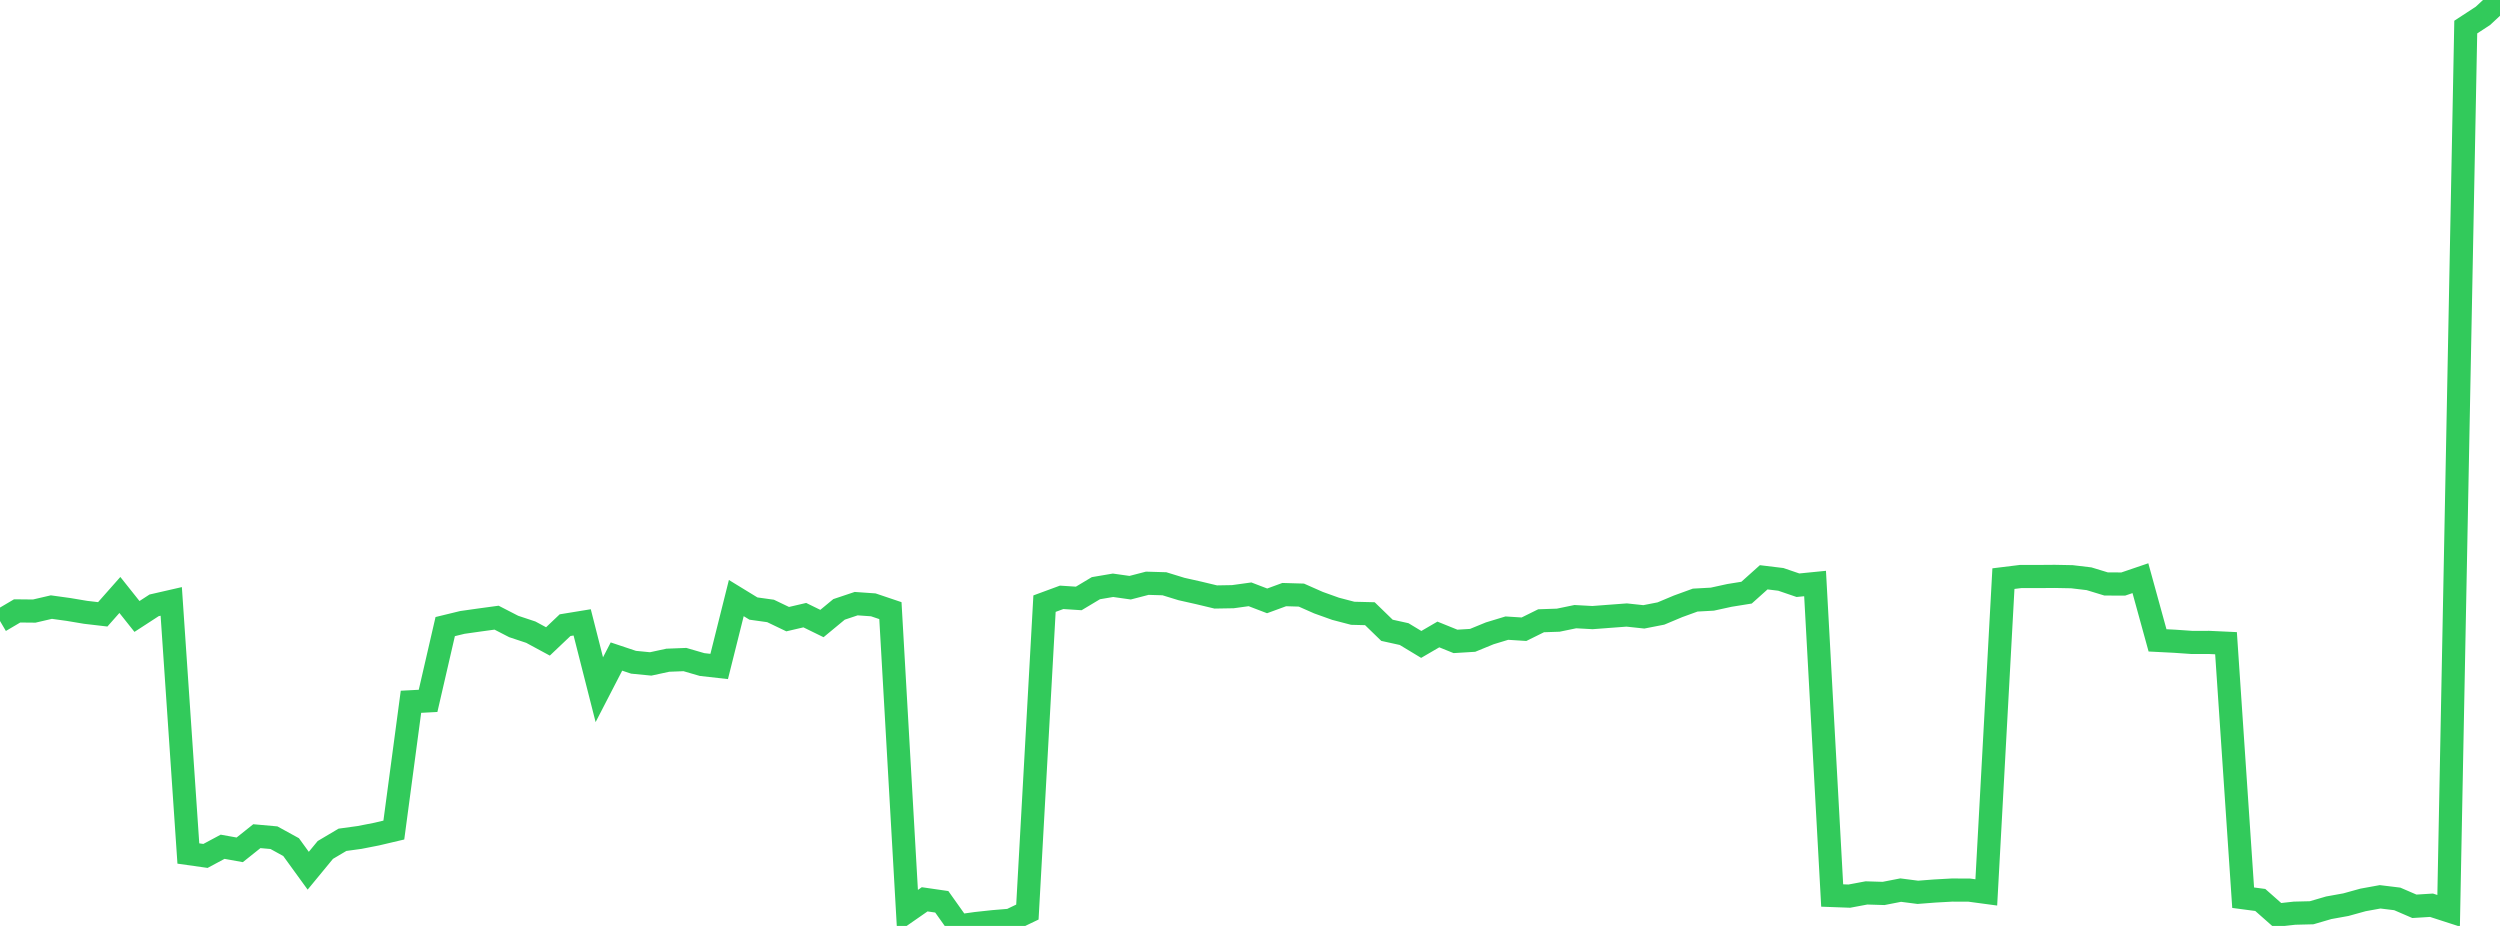 <?xml version="1.0" standalone="no"?>
<!DOCTYPE svg PUBLIC "-//W3C//DTD SVG 1.1//EN" "http://www.w3.org/Graphics/SVG/1.1/DTD/svg11.dtd">

<svg width="135" height="50" viewBox="0 0 135 50" preserveAspectRatio="none" 
  xmlns="http://www.w3.org/2000/svg"
  xmlns:xlink="http://www.w3.org/1999/xlink">


<polyline points="0.0, 33.534 0.925, 32.989 1.849, 32.998 2.774, 32.783 3.699, 32.911 4.623, 33.066 5.548, 33.174 6.473, 32.128 7.397, 33.289 8.322, 32.688 9.247, 32.476 10.171, 46.089 11.096, 46.22 12.021, 45.725 12.945, 45.891 13.87, 45.153 14.795, 45.236 15.719, 45.744 16.644, 47.019 17.568, 45.897 18.493, 45.349 19.418, 45.222 20.342, 45.041 21.267, 44.823 22.192, 37.896 23.116, 37.847 24.041, 33.836 24.966, 33.611 25.89, 33.48 26.815, 33.354 27.74, 33.83 28.664, 34.137 29.589, 34.637 30.514, 33.759 31.438, 33.608 32.363, 37.244 33.288, 35.453 34.212, 35.762 35.137, 35.852 36.062, 35.652 36.986, 35.616 37.911, 35.885 38.836, 35.989 39.76, 32.296 40.685, 32.862 41.61, 32.991 42.534, 33.434 43.459, 33.218 44.384, 33.671 45.308, 32.907 46.233, 32.597 47.158, 32.662 48.082, 32.974 49.007, 49.206 49.932, 48.563 50.856, 48.697 51.781, 50.0 52.705, 49.87 53.63, 49.77 54.555, 49.694 55.479, 49.251 56.404, 32.597 57.329, 32.256 58.253, 32.316 59.178, 31.762 60.103, 31.605 61.027, 31.736 61.952, 31.496 62.877, 31.523 63.801, 31.807 64.726, 32.015 65.651, 32.237 66.575, 32.221 67.5, 32.093 68.425, 32.447 69.349, 32.108 70.274, 32.135 71.199, 32.544 72.123, 32.875 73.048, 33.117 73.973, 33.14 74.897, 34.036 75.822, 34.24 76.747, 34.799 77.671, 34.261 78.596, 34.635 79.521, 34.579 80.445, 34.2 81.37, 33.919 82.295, 33.978 83.219, 33.521 84.144, 33.49 85.068, 33.299 85.993, 33.35 86.918, 33.28 87.842, 33.211 88.767, 33.31 89.692, 33.129 90.616, 32.741 91.541, 32.405 92.466, 32.354 93.39, 32.152 94.315, 32.003 95.24, 31.174 96.164, 31.286 97.089, 31.602 98.014, 31.51 98.938, 48.357 99.863, 48.391 100.788, 48.218 101.712, 48.246 102.637, 48.066 103.562, 48.185 104.486, 48.114 105.411, 48.063 106.336, 48.066 107.26, 48.19 108.185, 31.246 109.11, 31.132 110.034, 31.132 110.959, 31.125 111.884, 31.143 112.808, 31.253 113.733, 31.535 114.658, 31.537 115.582, 31.222 116.507, 34.58 117.432, 34.627 118.356, 34.691 119.281, 34.69 120.205, 34.733 121.13, 48.476 122.055, 48.598 122.979, 49.414 123.904, 49.312 124.829, 49.289 125.753, 49.019 126.678, 48.852 127.603, 48.596 128.527, 48.428 129.452, 48.541 130.377, 48.94 131.301, 48.883 132.226, 49.182 133.151, 1.462 134.075, 0.859 135.0, 0.0" fill="none" stroke="#32ca5b" stroke-width="1.25"/>

</svg>